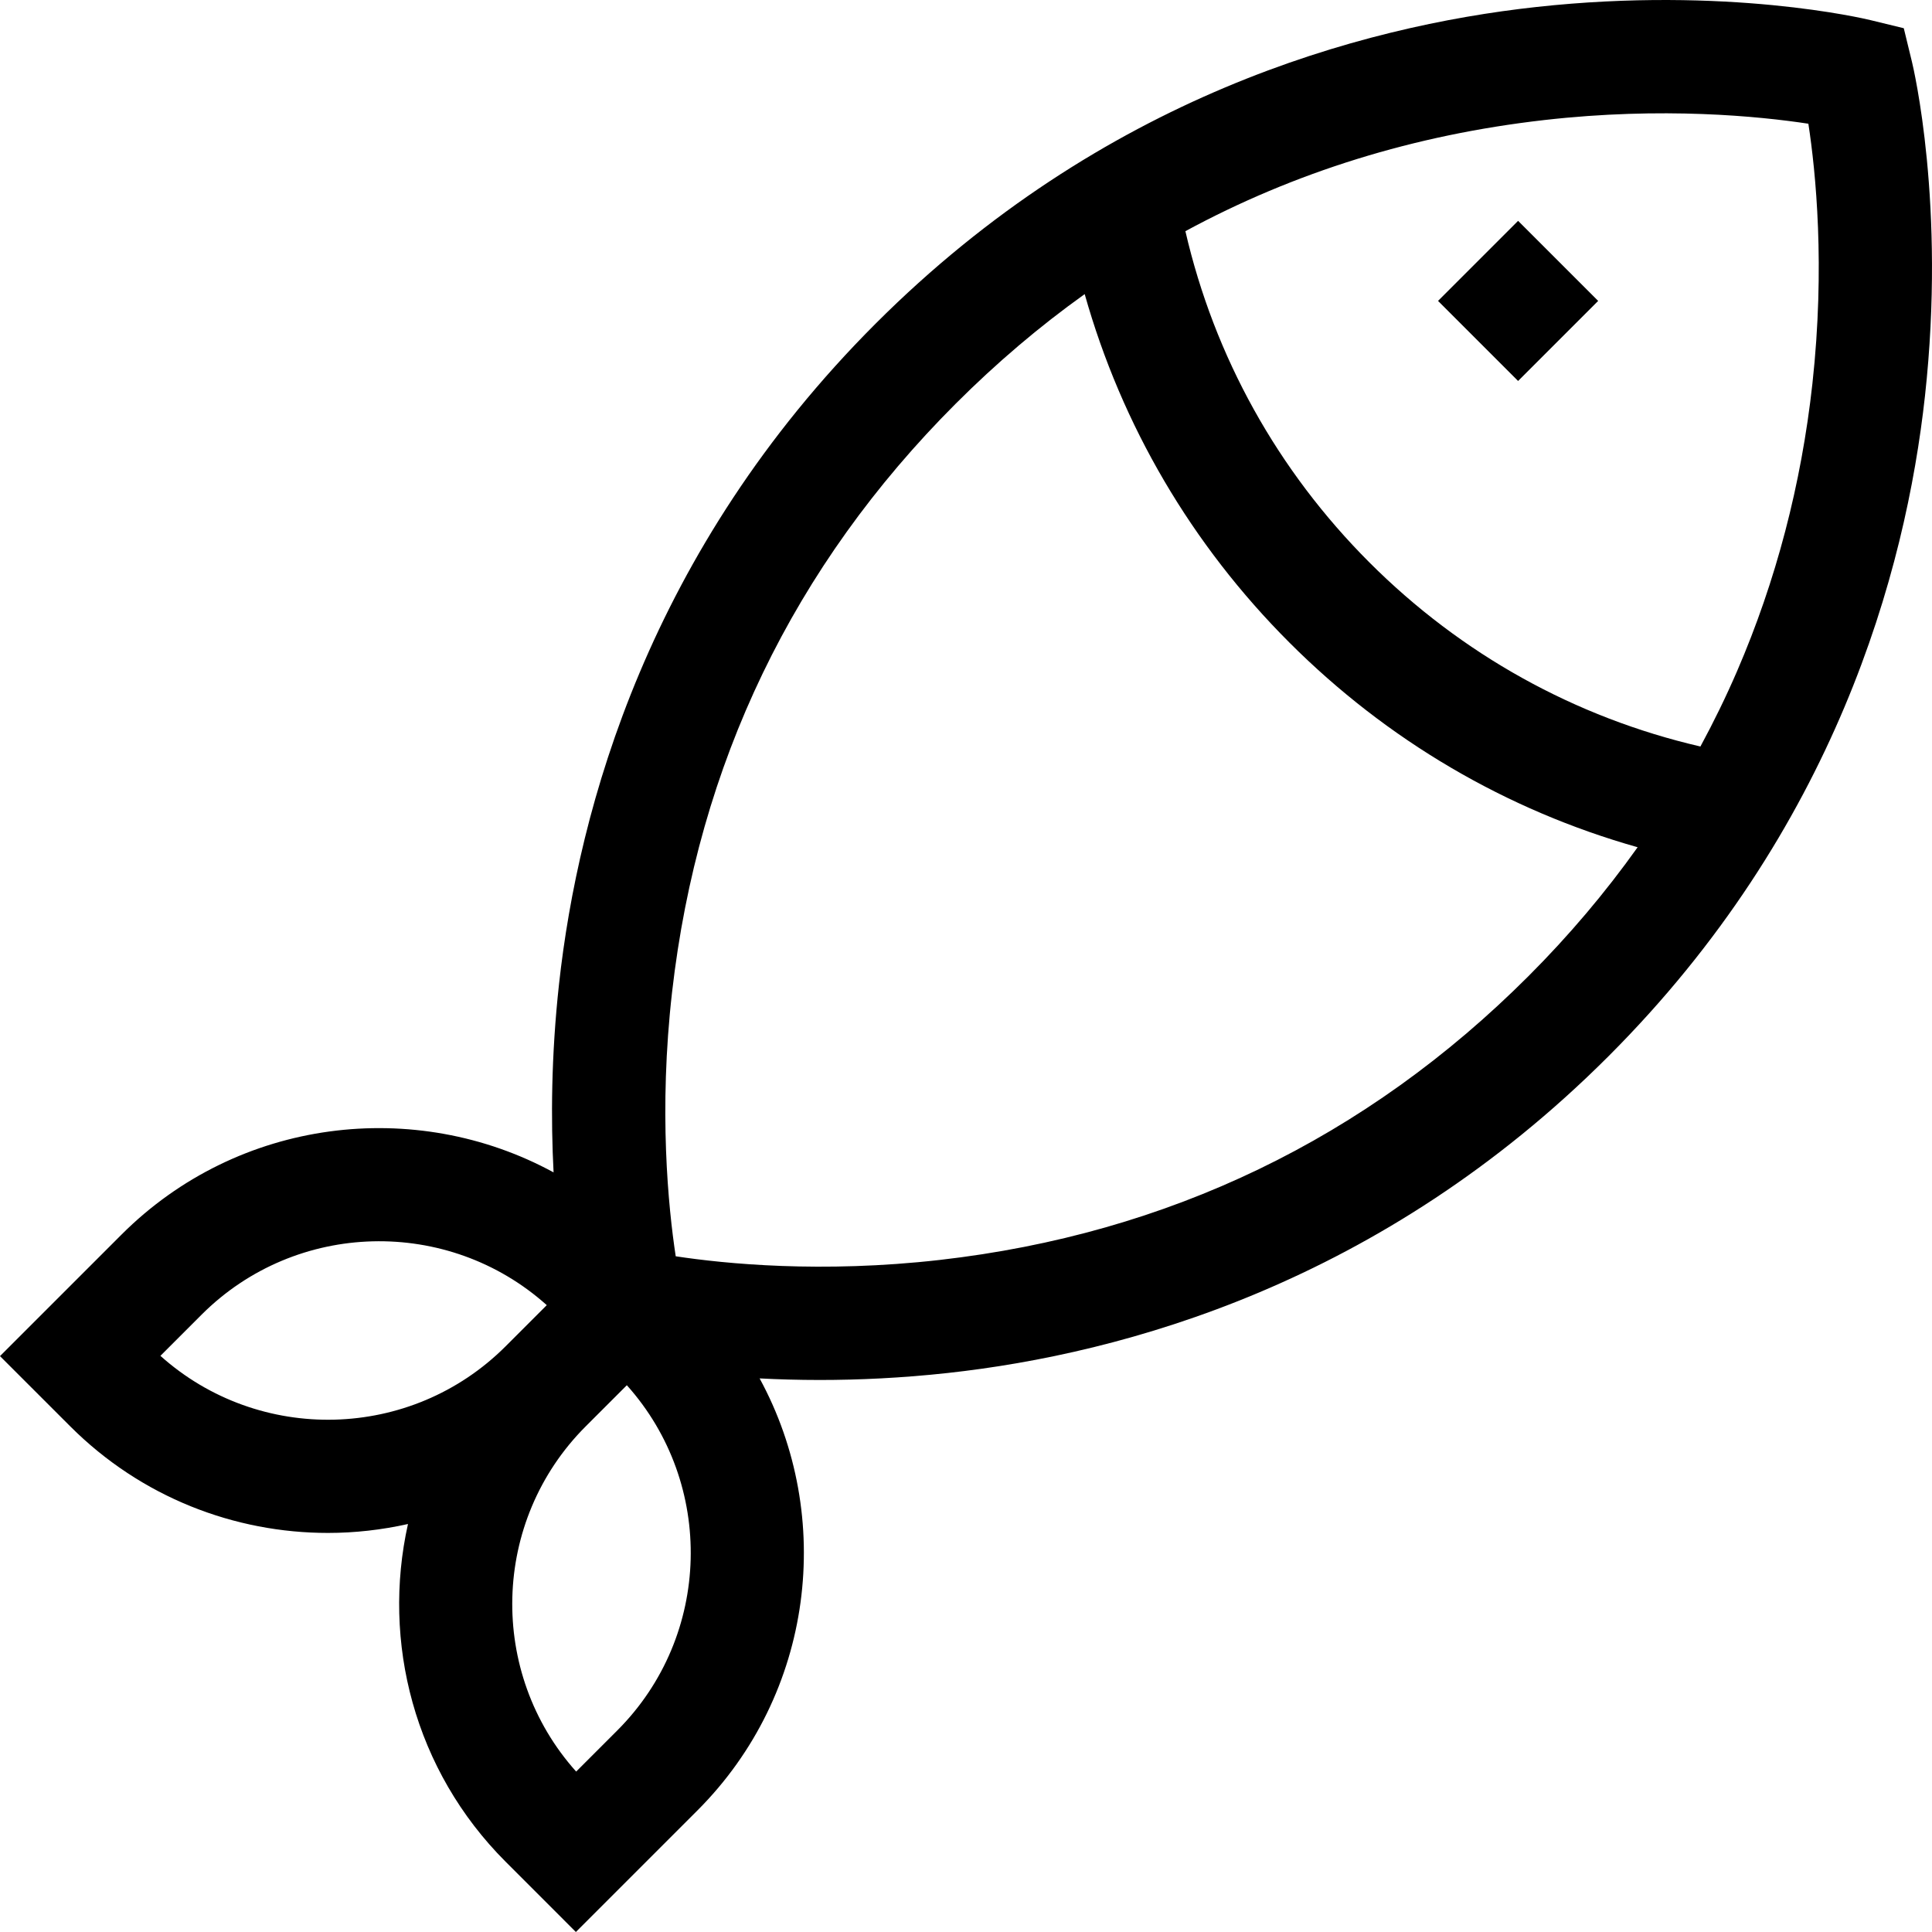 <svg xmlns="http://www.w3.org/2000/svg" id="Layer_1" height="512" viewBox="0 0 511.829 511.829" width="512"><g><path d="m506.511 16.348-2.158-8.872-8.872-2.158c-1.524-.371-37.916-9.014-88.507-3.464-46.692 5.124-114.955 23.835-175 83.88-60.045 60.044-78.756 128.307-83.879 174.999-2.083 18.98-2.167 35.961-1.441 49.852-36.629-19.934-83.526-14.45-114.476 16.5l-32.178 32.178 18.608 18.605c18.825 18.825 43.554 28.238 68.282 28.238 7.113 0 14.221-.805 21.194-2.363-6.973 31.213 1.635 65.236 25.875 89.476l18.605 18.608 32.178-32.178c30.952-30.952 36.436-77.849 16.499-114.479 4.941.259 10.264.417 15.938.417 10.279 0 21.685-.513 33.916-1.854 46.692-5.123 114.955-23.834 174.999-83.879 60.045-60.045 78.756-128.308 83.88-175 5.551-50.592-3.092-86.981-3.463-88.506zm-464.012 342.843 10.892-10.893c25.079-25.081 65.357-25.924 91.461-2.535l-10.892 10.893c-25.081 25.079-65.357 25.923-91.461 2.535zm121.031 99.247-10.893 10.892c-23.39-26.104-22.544-66.381 2.535-91.461l10.893-10.892c23.39 26.104 22.544 66.381-2.535 91.461zm241.352-199.796c-42.971 42.971-95.427 68.252-155.912 75.143-31.364 3.572-56.929 1.009-69.957-.969-1.979-13.028-4.542-38.595-.969-69.957 6.891-60.485 32.172-112.941 75.143-155.912 10.798-10.798 22.197-20.478 34.171-29.031 9.816 34.802 28.312 66.39 54.239 92.317 25.91 25.91 57.473 44.398 92.248 54.219-8.571 12.036-18.233 23.46-28.963 34.19zm75.271-157.059c-2.931 26.703-9.648 52.352-19.969 76.233-2.935 6.792-6.182 13.44-9.704 19.95-33.196-7.686-63.332-24.406-87.672-48.746-24.365-24.365-41.094-54.539-48.769-87.776 28.918-15.663 60.691-25.524 95.06-29.44 31.388-3.577 56.97-1.006 69.98.972 1.961 12.793 4.481 37.763 1.074 68.807z"></path><path d="m387.23 64.684h30v30h-30z" transform="matrix(.707 -.707 .707 .707 61.466 307.758)"></path></g></svg>